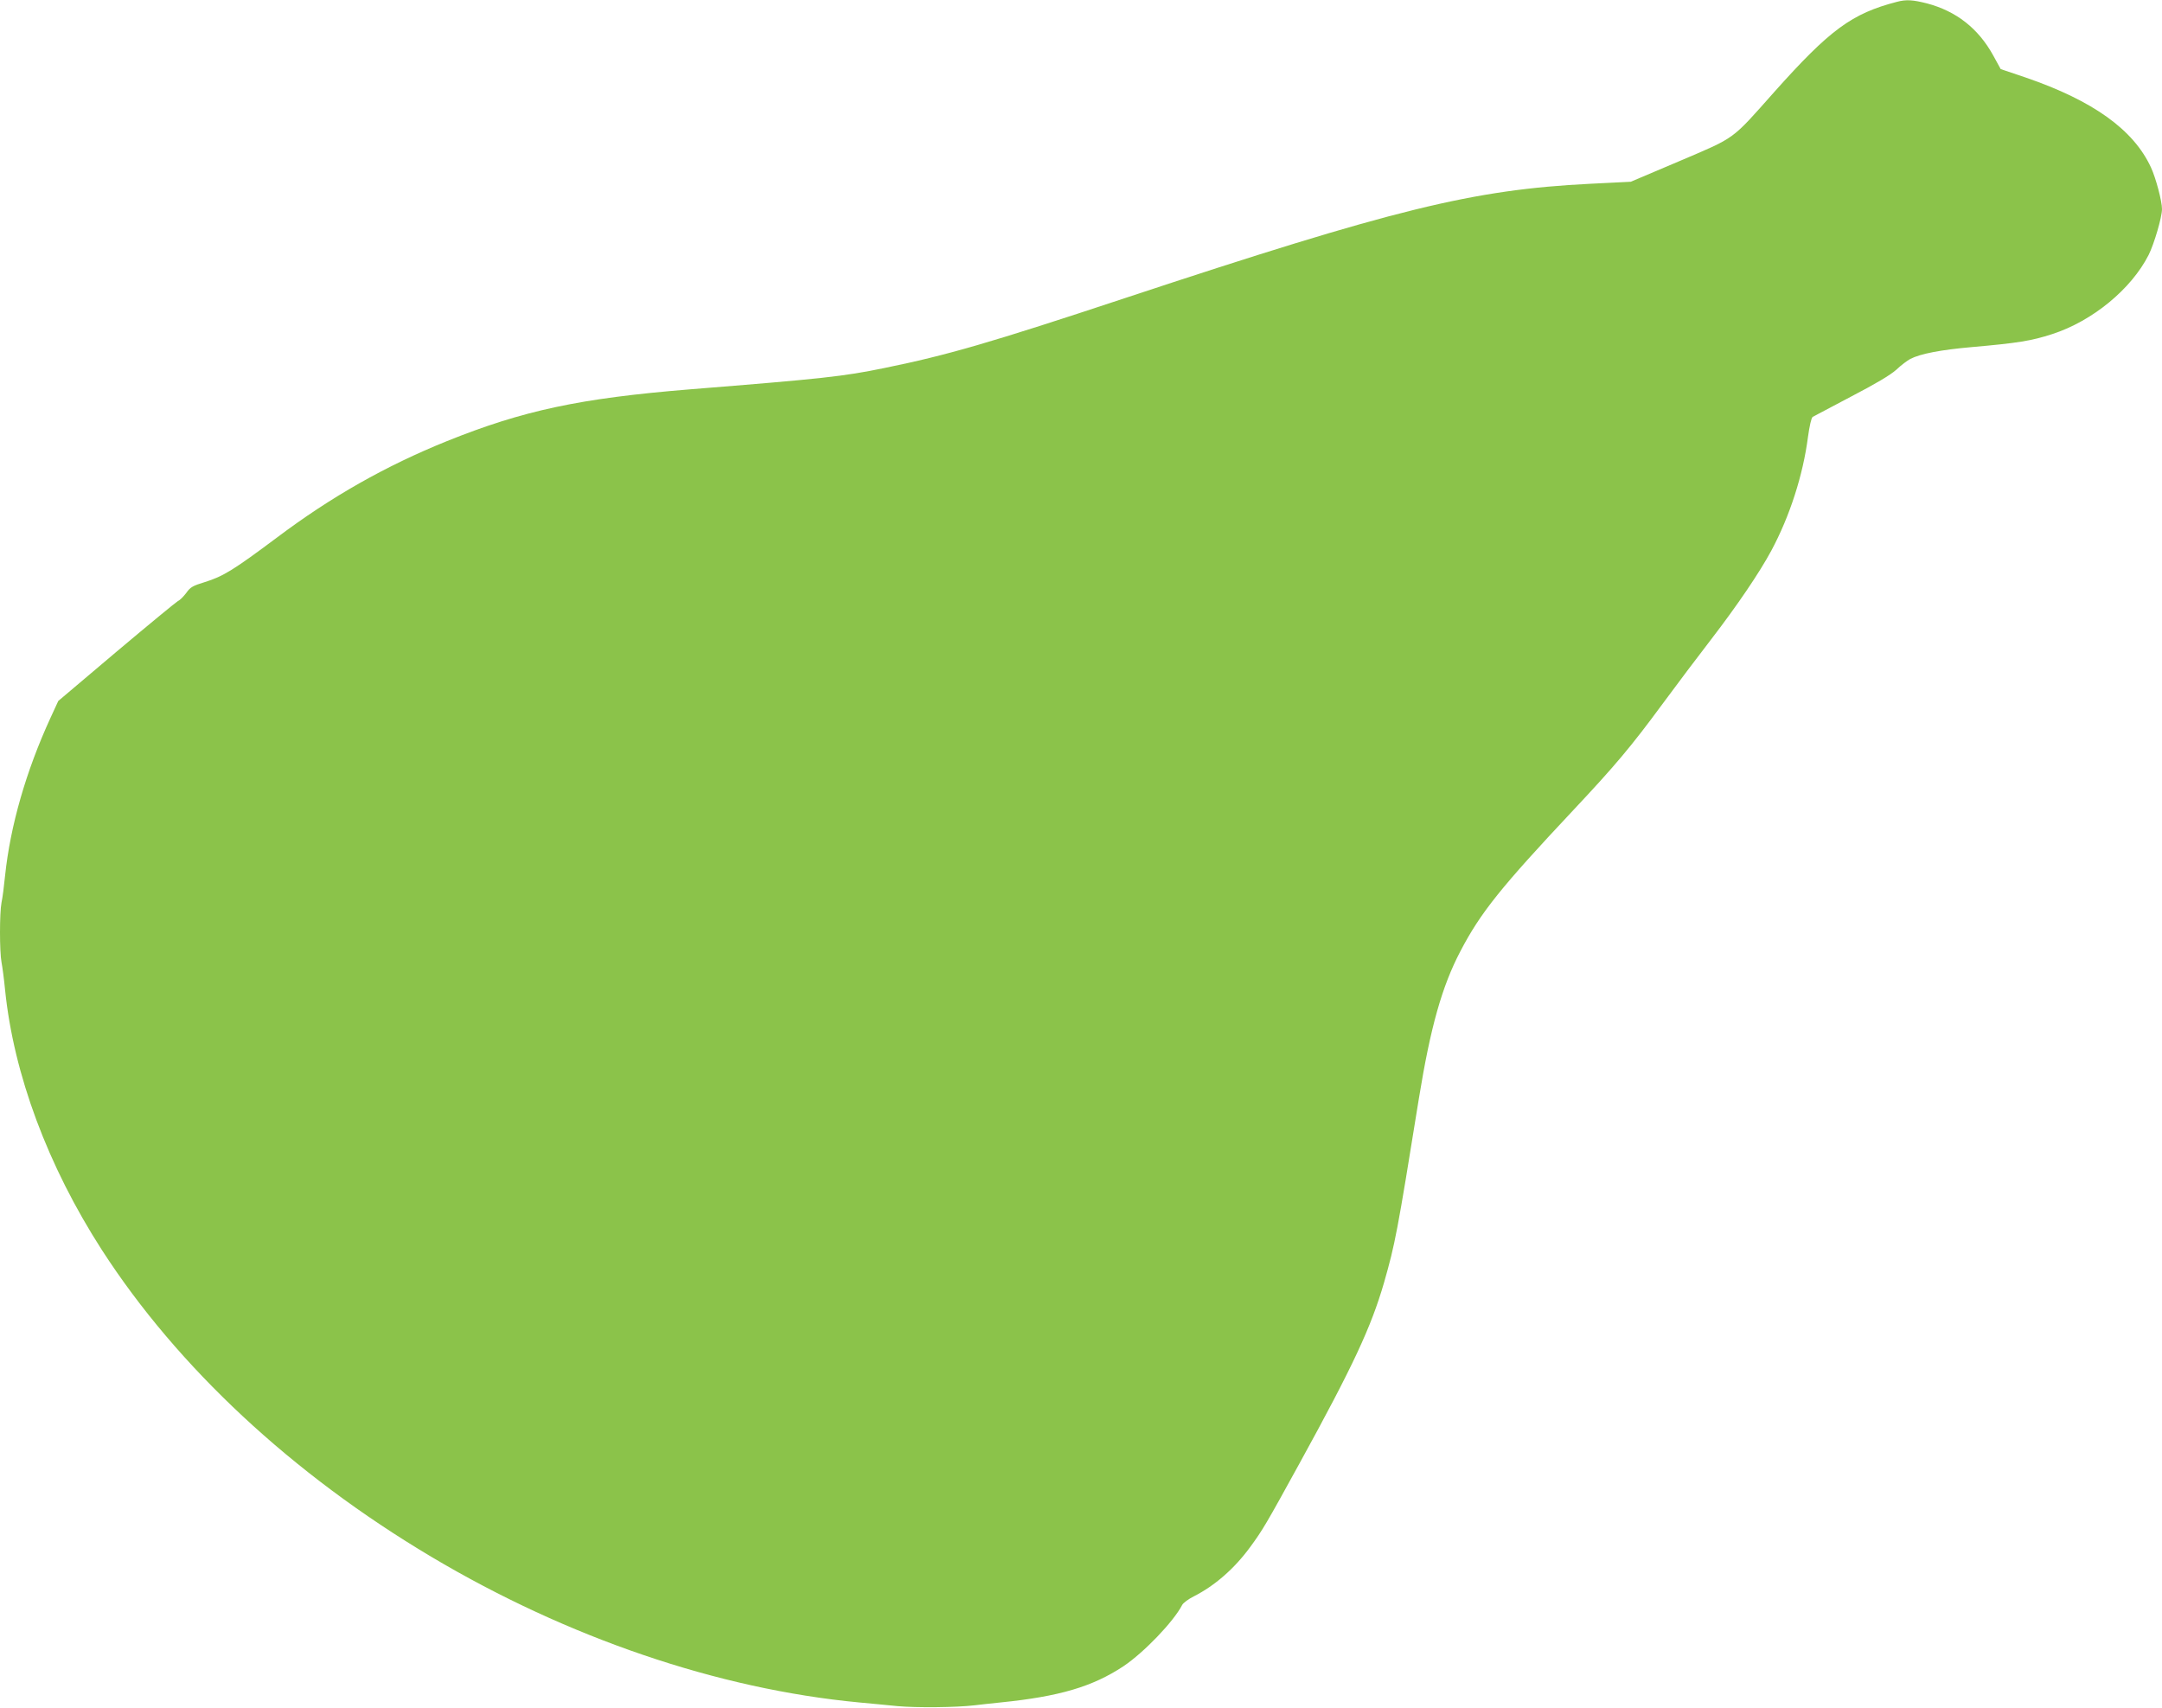 <?xml version="1.0" standalone="no"?>
<!DOCTYPE svg PUBLIC "-//W3C//DTD SVG 20010904//EN"
 "http://www.w3.org/TR/2001/REC-SVG-20010904/DTD/svg10.dtd">
<svg version="1.0" xmlns="http://www.w3.org/2000/svg"
 width="1280pt" height="1011pt" viewBox="0 0 1280 1011"
 preserveAspectRatio="xMidYMid meet">
<g transform="translate(0,1011) scale(0.1,-0.1)"
fill="#8bc34a" stroke="none">
<path d="M11230 10099 c-266 -69 -396 -164 -726 -534 -256 -288 -224 -265
-559 -408 l-290 -123 -240 -12 c-696 -35 -1156 -148 -2755 -677 -797 -264
-1052 -338 -1425 -414 -243 -50 -365 -63 -1150 -126 -652 -53 -988 -125 -1440
-307 -361 -146 -683 -328 -1006 -571 -257 -192 -317 -229 -426 -263 -72 -22
-86 -30 -110 -64 -16 -21 -37 -43 -49 -48 -11 -6 -175 -141 -365 -301 l-344
-291 -47 -102 c-144 -314 -237 -637 -268 -933 -6 -60 -15 -132 -21 -158 -12
-62 -12 -291 0 -354 5 -26 15 -100 21 -163 51 -501 253 -1043 573 -1540 448
-694 1127 -1327 1951 -1817 807 -480 1698 -783 2531 -862 61 -6 164 -15 230
-22 111 -10 345 -8 455 5 25 3 95 11 155 17 346 35 543 93 726 214 121 81 297
264 348 363 6 12 37 35 69 51 124 63 240 164 333 291 75 102 97 140 292 495
319 580 425 809 501 1071 66 232 77 286 207 1094 68 418 136 660 245 868 120
230 241 380 670 837 245 261 341 375 525 625 87 118 218 292 290 385 156 203
286 395 356 525 109 203 188 448 217 673 9 65 20 114 28 119 7 4 110 58 227
120 146 76 232 127 268 159 28 27 66 55 83 64 60 31 182 54 363 70 273 24 354
37 477 77 238 77 468 266 571 469 33 66 79 224 79 271 0 47 -36 183 -65 246
-103 224 -343 396 -742 533 l-148 50 -45 82 c-88 159 -218 261 -392 307 -83
21 -122 24 -178 9z"/>
</g>
</svg>
